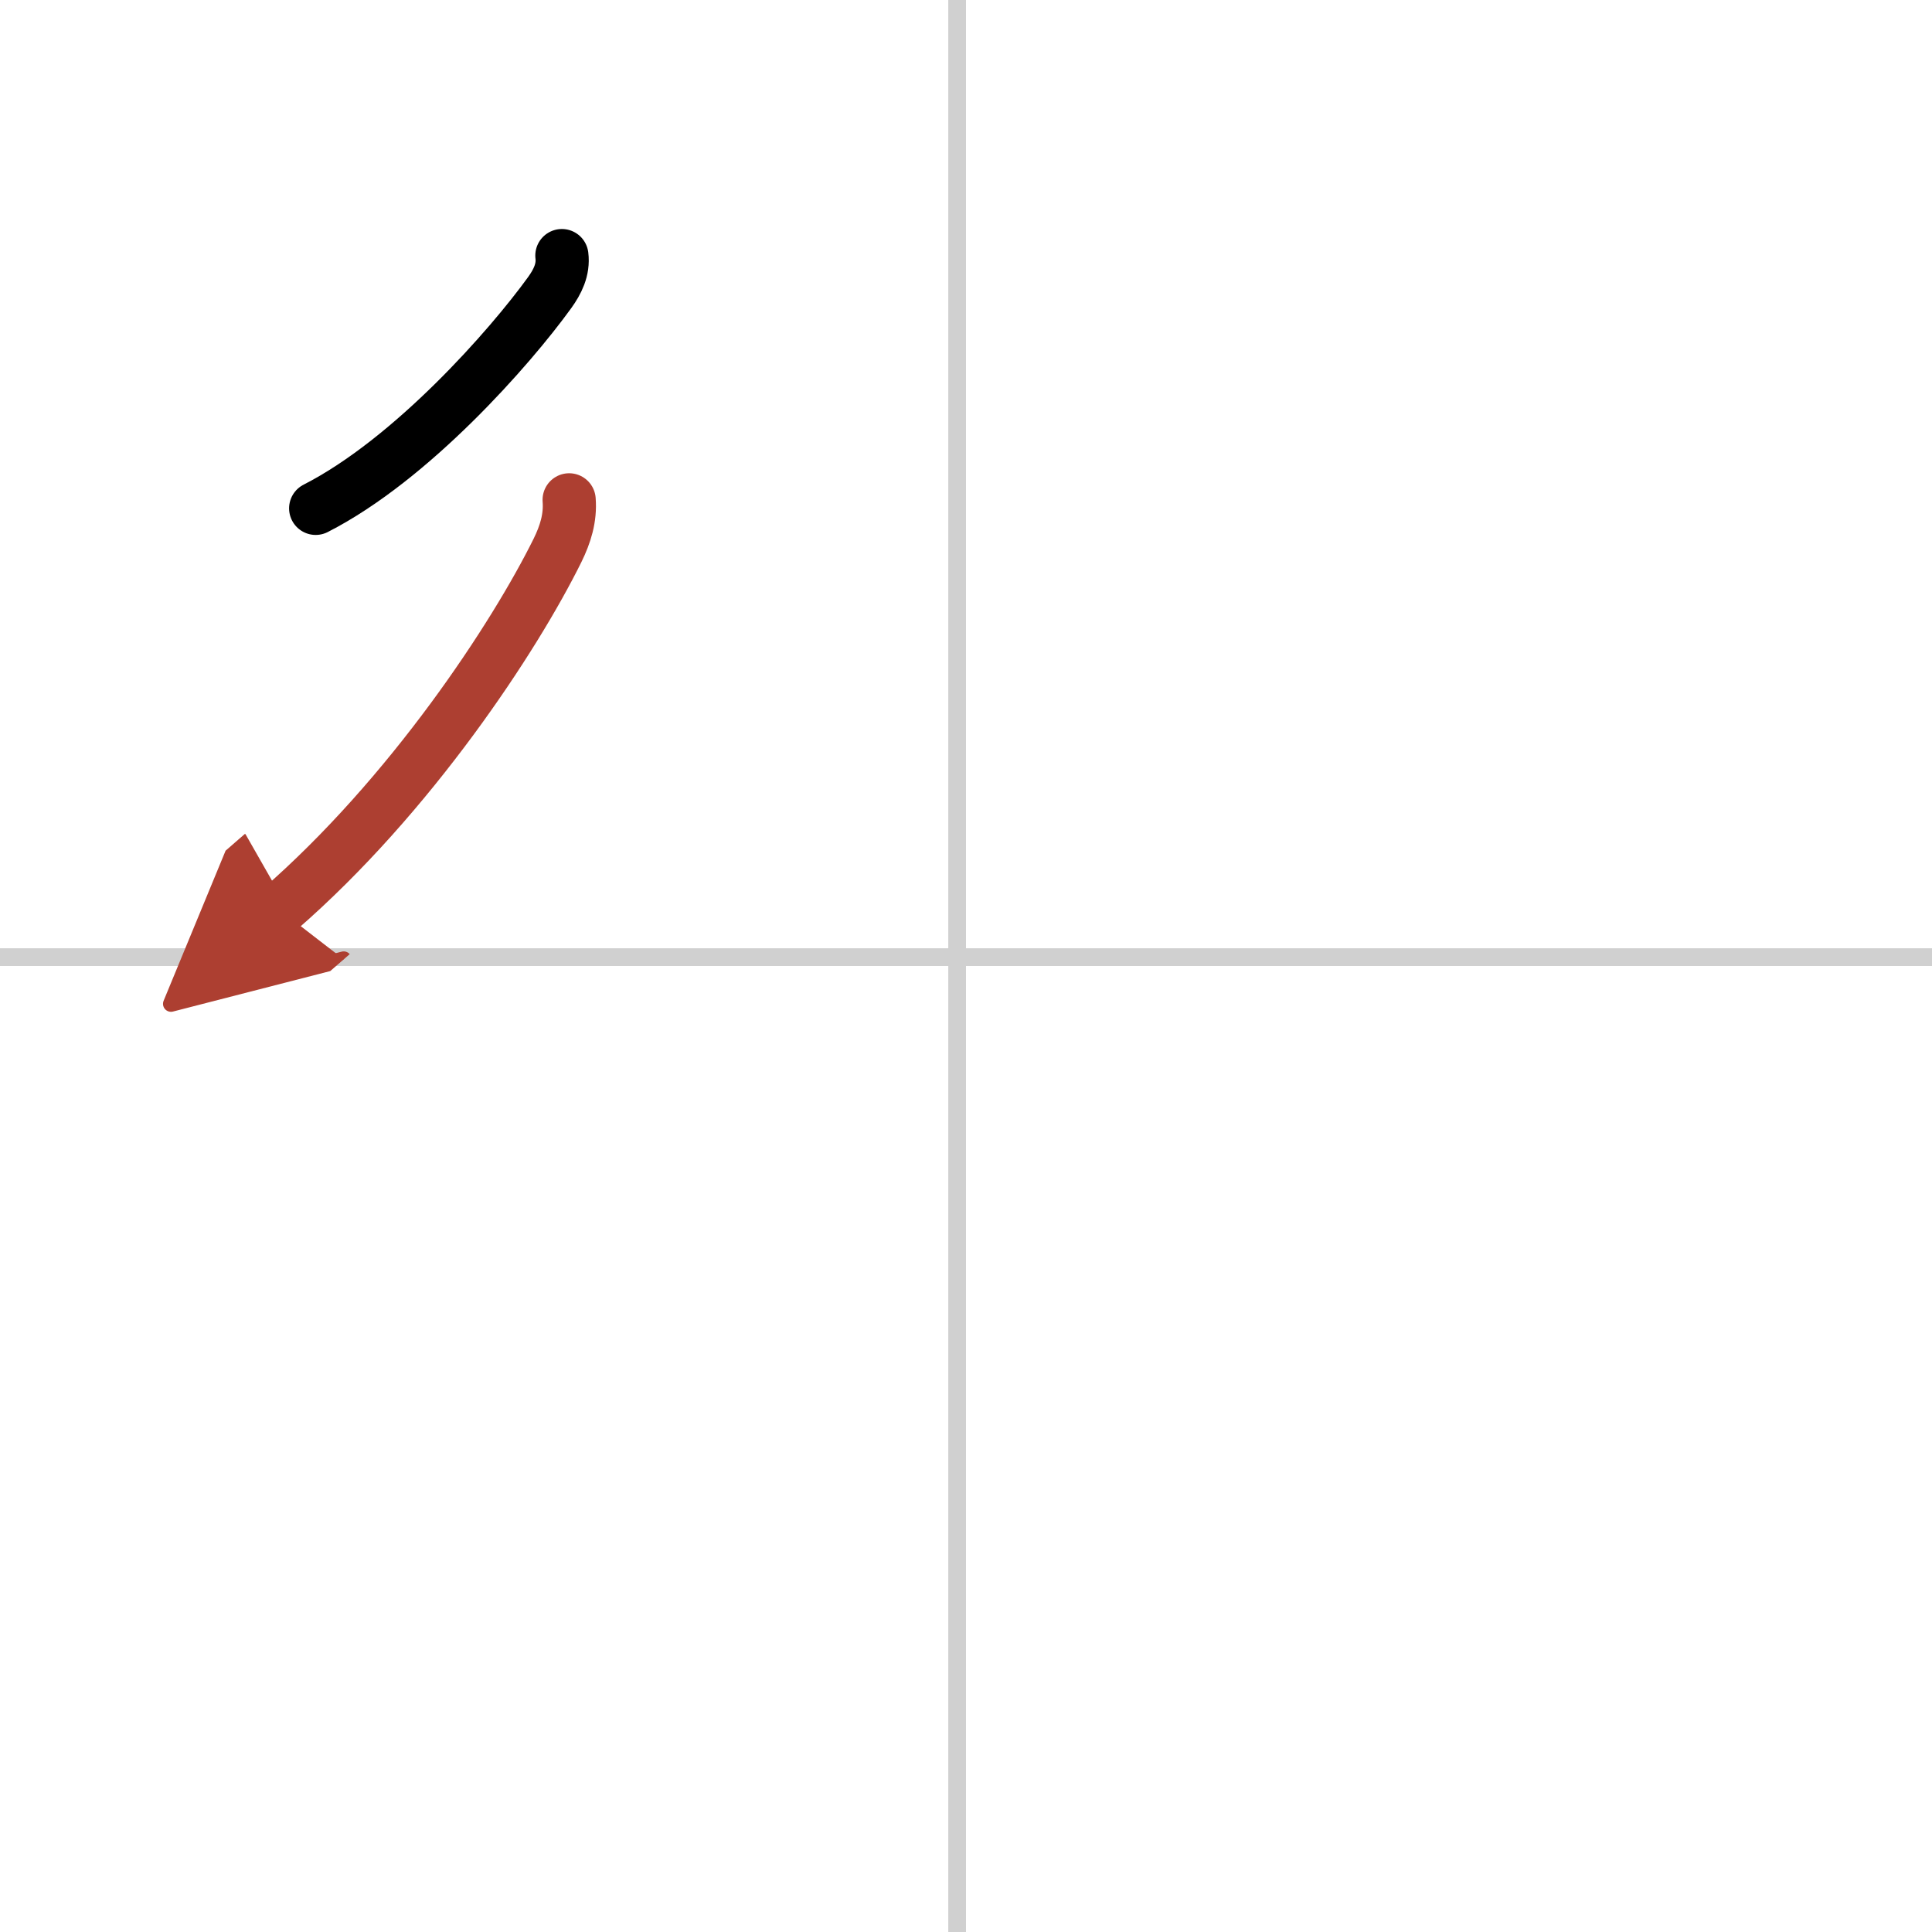 <svg width="400" height="400" viewBox="0 0 109 109" xmlns="http://www.w3.org/2000/svg"><defs><marker id="a" markerWidth="4" orient="auto" refX="1" refY="5" viewBox="0 0 10 10"><polyline points="0 0 10 5 0 10 1 5" fill="#ad3f31" stroke="#ad3f31"/></marker></defs><g fill="none" stroke="#000" stroke-linecap="round" stroke-linejoin="round" stroke-width="3"><rect width="100%" height="100%" fill="#fff" stroke="#fff"/><line x1="54" x2="54" y2="109" stroke="#d0d0d0" stroke-width="1"/><line x2="109" y1="54" y2="54" stroke="#d0d0d0" stroke-width="1"/><path d="m31.7 14.42c0.1 0.79-0.25 1.48-0.69 2.09-2.24 3.1-7.79 9.41-13.2 12.17"/><path d="m32.11 28.2c0.08 1.02-0.21 1.94-0.65 2.84-2.42 4.9-8.28 13.83-15.7 20.28" marker-end="url(#a)" stroke="#ad3f31"/></g></svg>
